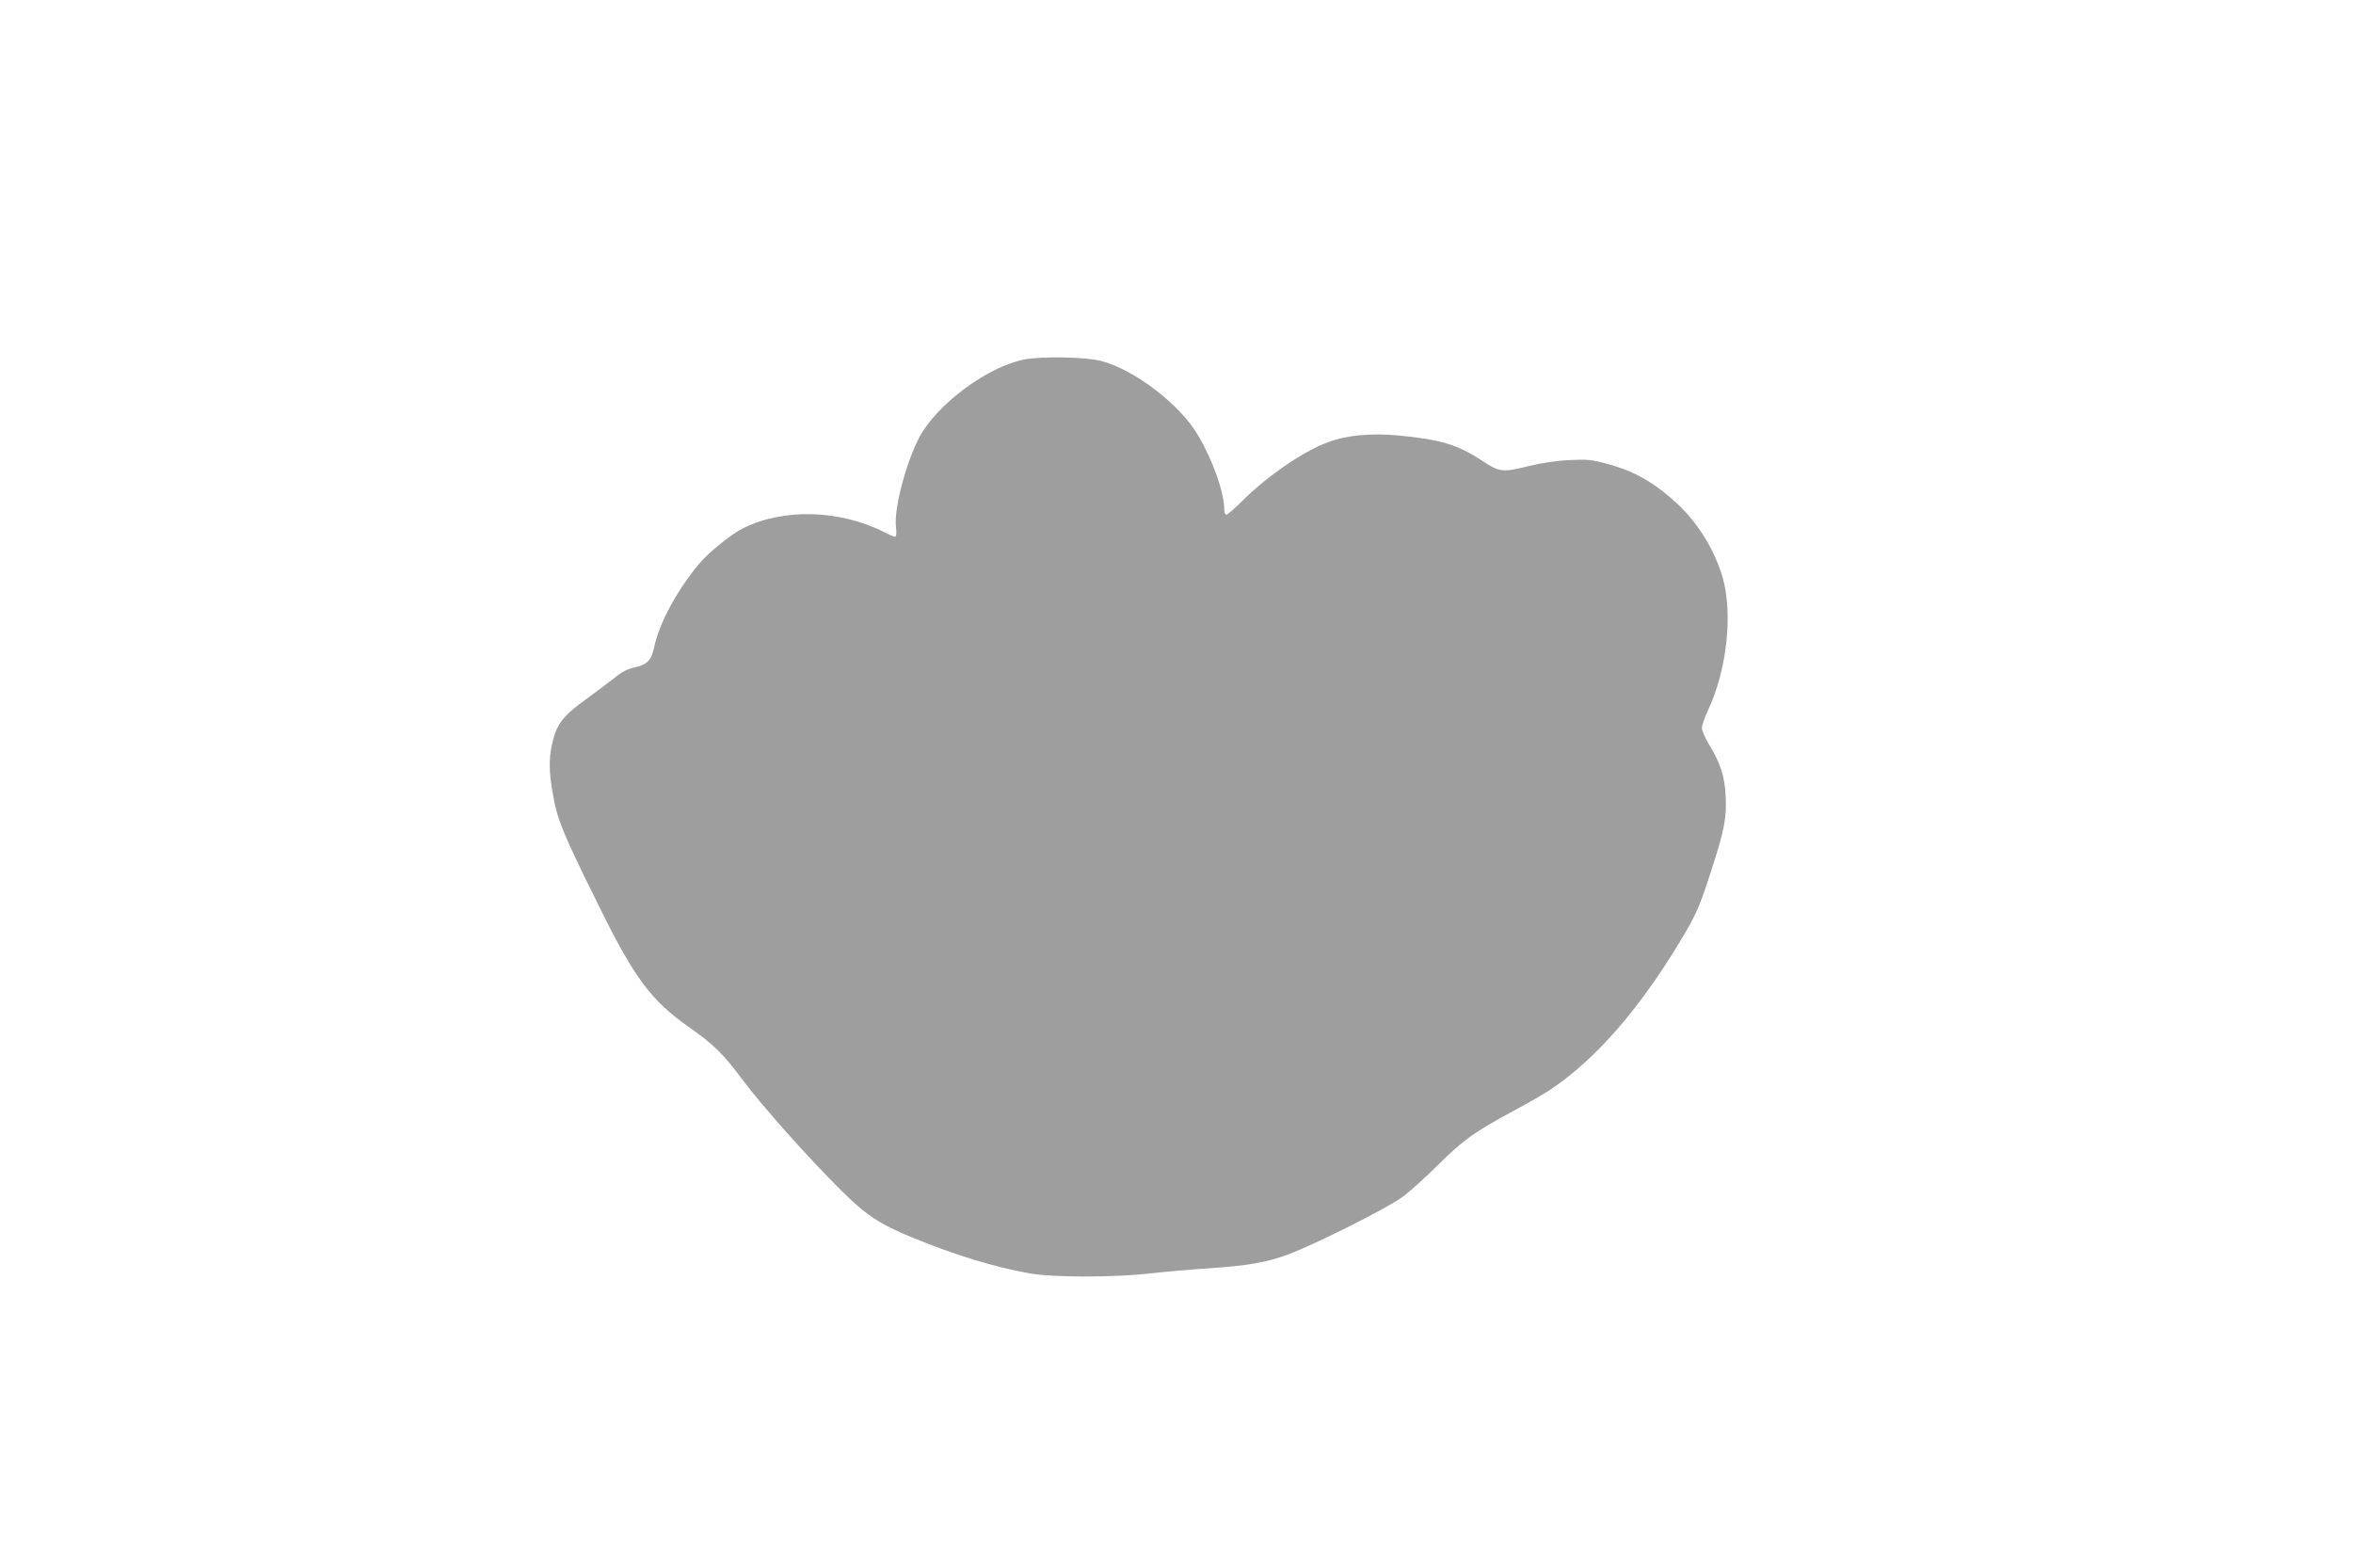 <?xml version="1.0" standalone="no"?>
<!DOCTYPE svg PUBLIC "-//W3C//DTD SVG 20010904//EN"
 "http://www.w3.org/TR/2001/REC-SVG-20010904/DTD/svg10.dtd">
<svg version="1.0" xmlns="http://www.w3.org/2000/svg"
 width="1280pt" height="853pt" viewBox="0 0 1280 853"
 preserveAspectRatio="xMidYMid meet">
<g transform="translate(0,853) scale(0.1,-0.1)"
fill="#9e9e9e" stroke="none">
<path d="M5575 6575 c-199 -37 -478 -243 -574 -424 -73 -139 -139 -390 -127
-488 4 -34 2 -53 -4 -53 -6 0 -33 11 -60 25 -242 123 -552 131 -770 20 -65
-33 -186 -131 -236 -191 -121 -145 -217 -322 -245 -453 -15 -73 -39 -97 -105
-111 -40 -9 -70 -24 -109 -56 -30 -24 -92 -70 -137 -103 -150 -108 -181 -147
-207 -269 -15 -72 -14 -142 4 -248 27 -156 49 -210 256 -629 190 -385 281
-507 482 -649 142 -100 189 -146 297 -291 109 -145 352 -418 535 -600 136
-135 212 -186 390 -258 232 -95 440 -159 635 -194 127 -23 460 -23 660 0 80 9
219 21 310 27 214 14 319 32 438 76 149 56 548 256 623 314 37 27 123 105 191
172 139 138 200 181 408 293 80 43 172 96 205 118 242 163 472 425 693 787 99
164 113 194 180 401 73 223 86 293 79 413 -5 104 -29 176 -90 276 -22 36 -39
76 -39 90 0 14 16 59 35 100 102 220 134 522 78 718 -43 148 -132 294 -245
400 -125 116 -234 179 -384 219 -86 23 -110 25 -207 20 -67 -3 -150 -16 -213
-31 -149 -37 -163 -36 -260 28 -132 87 -225 115 -454 137 -151 14 -286 1 -385
-37 -135 -50 -330 -184 -464 -318 -42 -42 -82 -76 -88 -76 -6 0 -11 11 -11 25
0 95 -61 269 -144 409 -98 166 -340 352 -524 402 -83 22 -317 27 -417 9z"/>
</g>
</svg>
